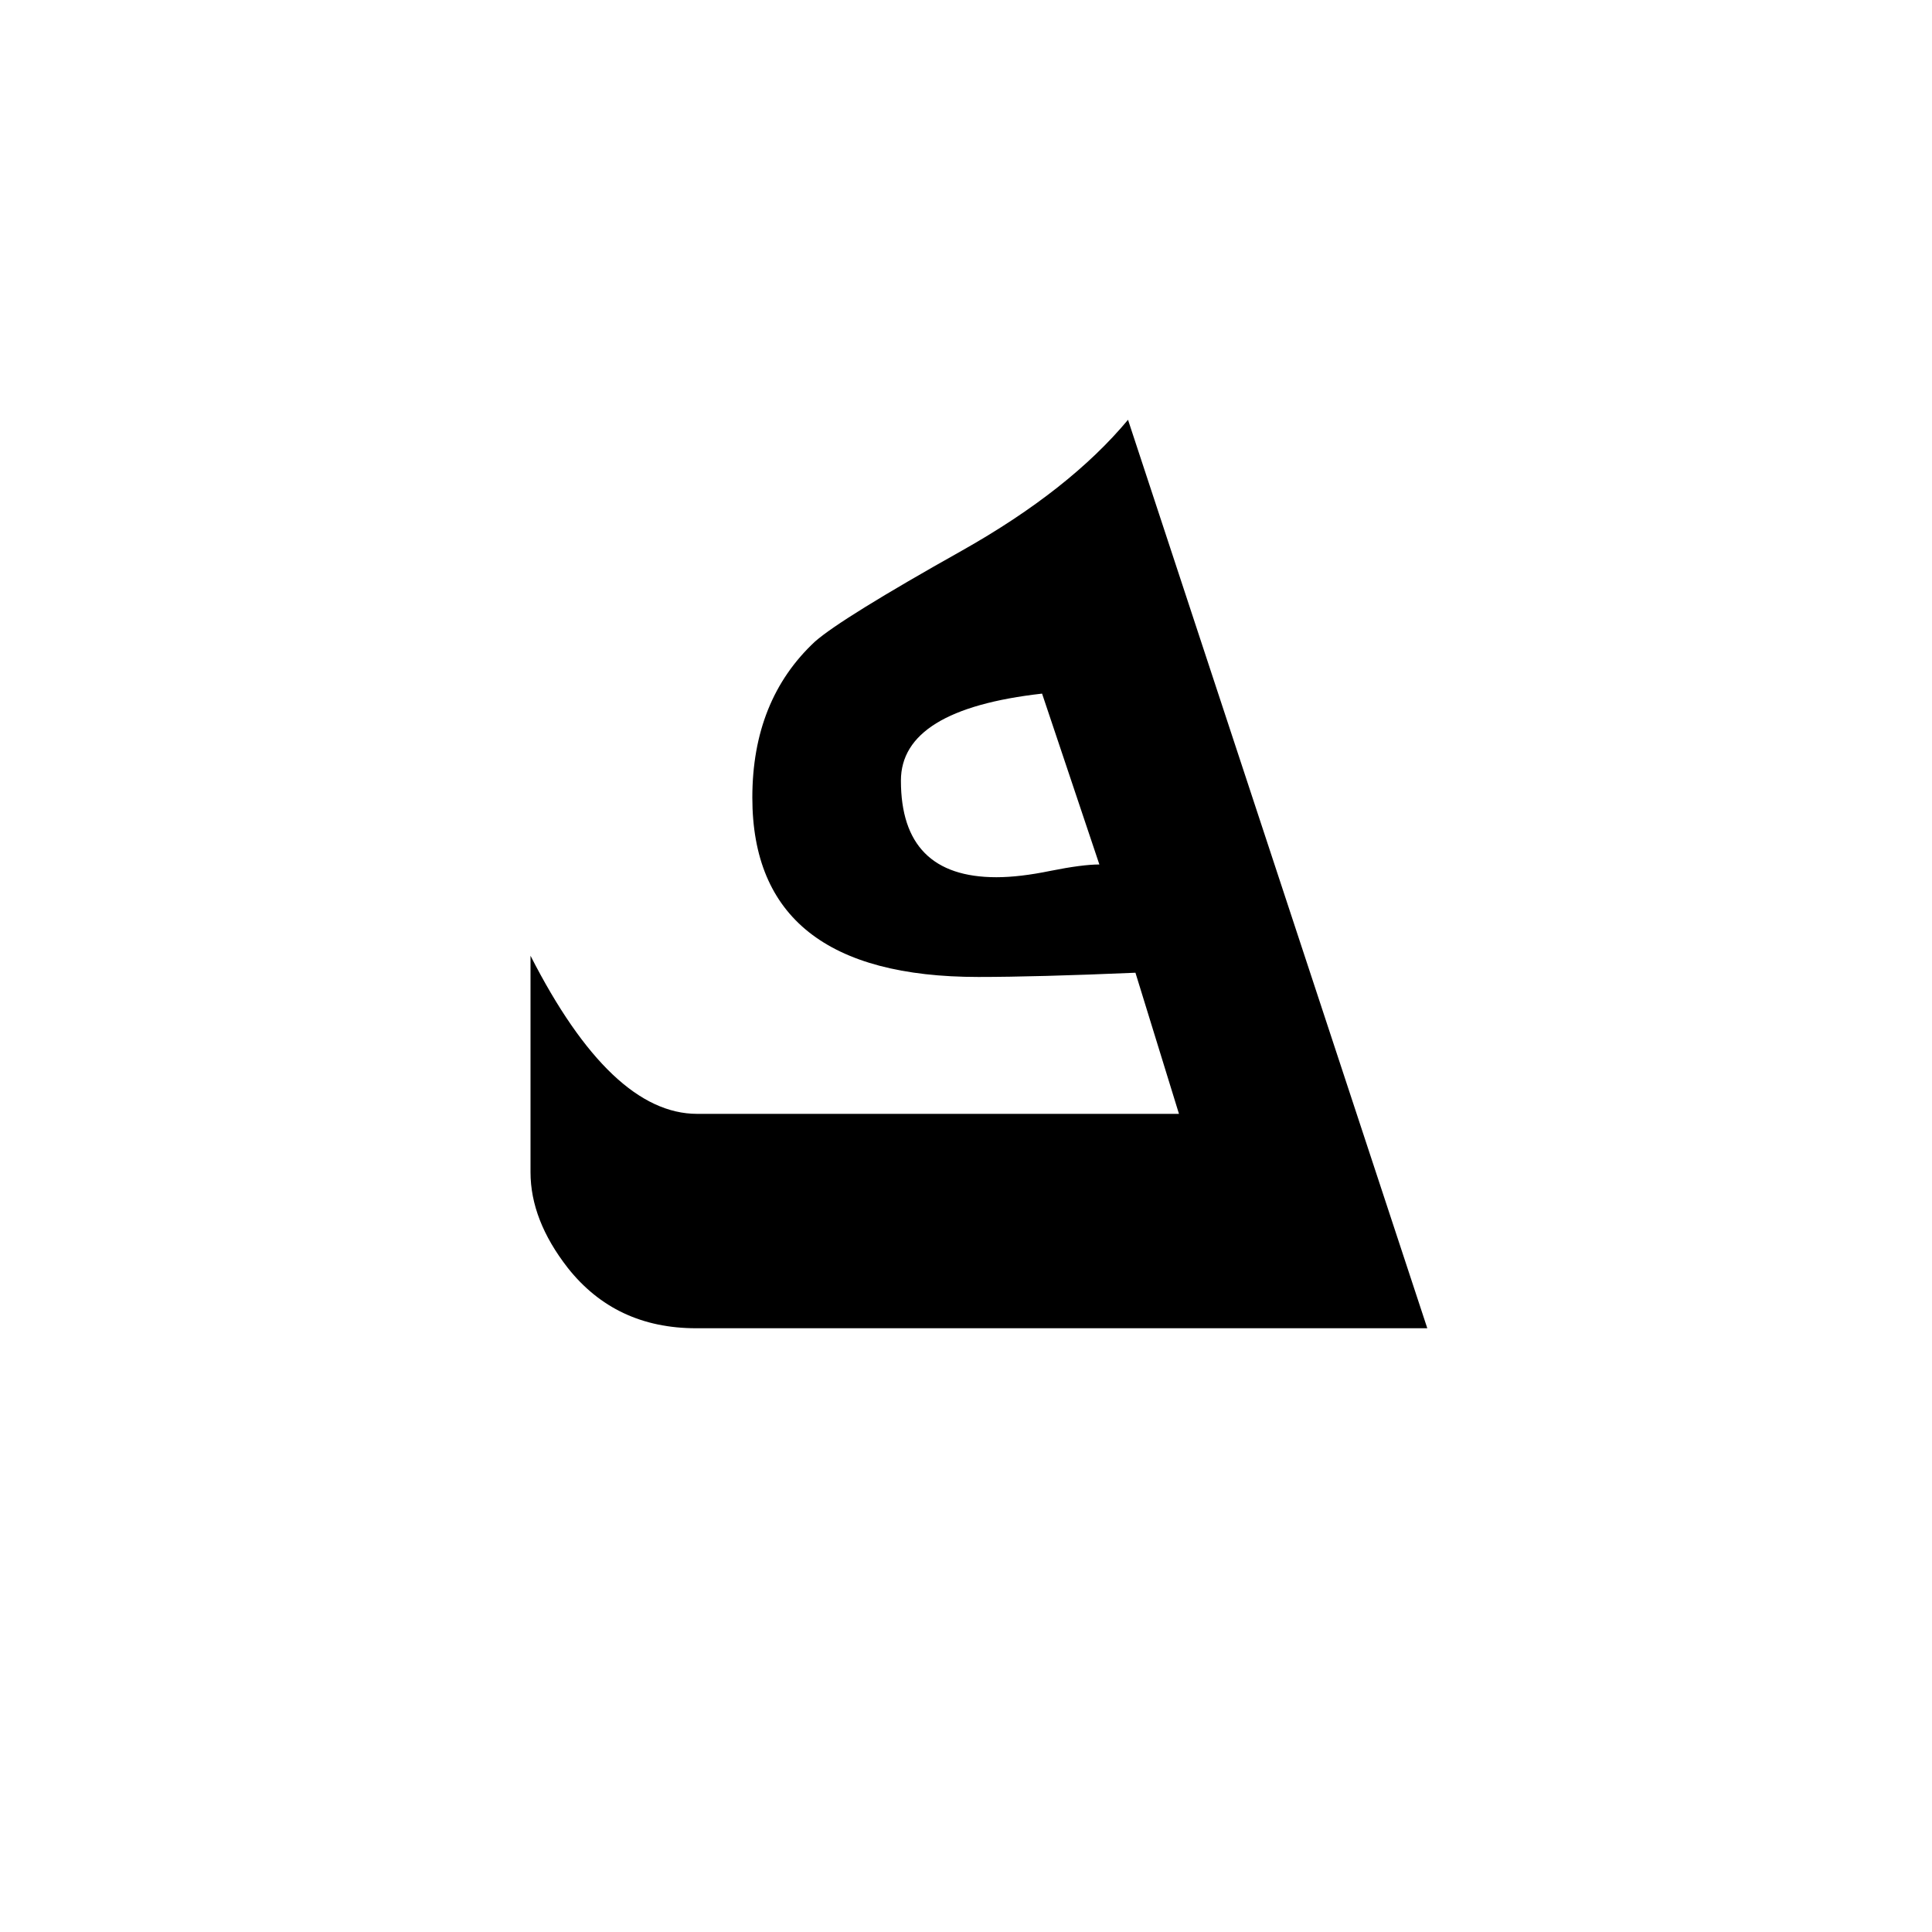 <?xml version="1.0" encoding="UTF-8" standalone="no"?>
<!-- Created with Inkscape (http://www.inkscape.org/) -->
<svg
   xmlns:svg="http://www.w3.org/2000/svg"
   xmlns="http://www.w3.org/2000/svg"
   version="1.0"
   width="64"
   height="64"
   id="svg2">
  <defs
     id="defs4" />
  <g
     id="layer1">
    <path
       d="M 47.281,44 L 23.059,44 C 21.277,44 19.859,43.332 18.805,41.996 C 17.984,40.941 17.574,39.887 17.574,38.832 L 17.574,31.66 C 19.355,35.152 21.195,36.898 23.094,36.898 L 39.055,36.898 L 37.613,32.223 C 35.434,32.316 33.699,32.363 32.41,32.363 C 27.418,32.363 24.922,30.383 24.922,26.422 C 24.922,24.266 25.613,22.543 26.996,21.254 C 27.582,20.738 29.211,19.73 31.883,18.23 C 34.25,16.895 36.078,15.453 37.367,13.906 L 47.281,44 M 36.418,28.637 L 34.52,22.977 C 31.402,23.328 29.844,24.289 29.844,25.859 C 29.844,27.992 30.898,29.059 33.008,29.059 C 33.523,29.059 34.121,28.988 34.801,28.848 C 35.504,28.707 36.043,28.637 36.418,28.637"
       id="text2389"
       style="font-size:72px;font-style:normal;font-variant:normal;font-weight:normal;font-stretch:normal;text-align:center;line-height:125%;writing-mode:lr-tb;text-anchor:middle;fill:#000000;fill-opacity:1;stroke:none;stroke-width:1px;stroke-linecap:butt;stroke-linejoin:miter;stroke-opacity:1;font-family:Lucida Grande;-inkscape-font-specification:Lucida Grande" />
  </g>
</svg>
